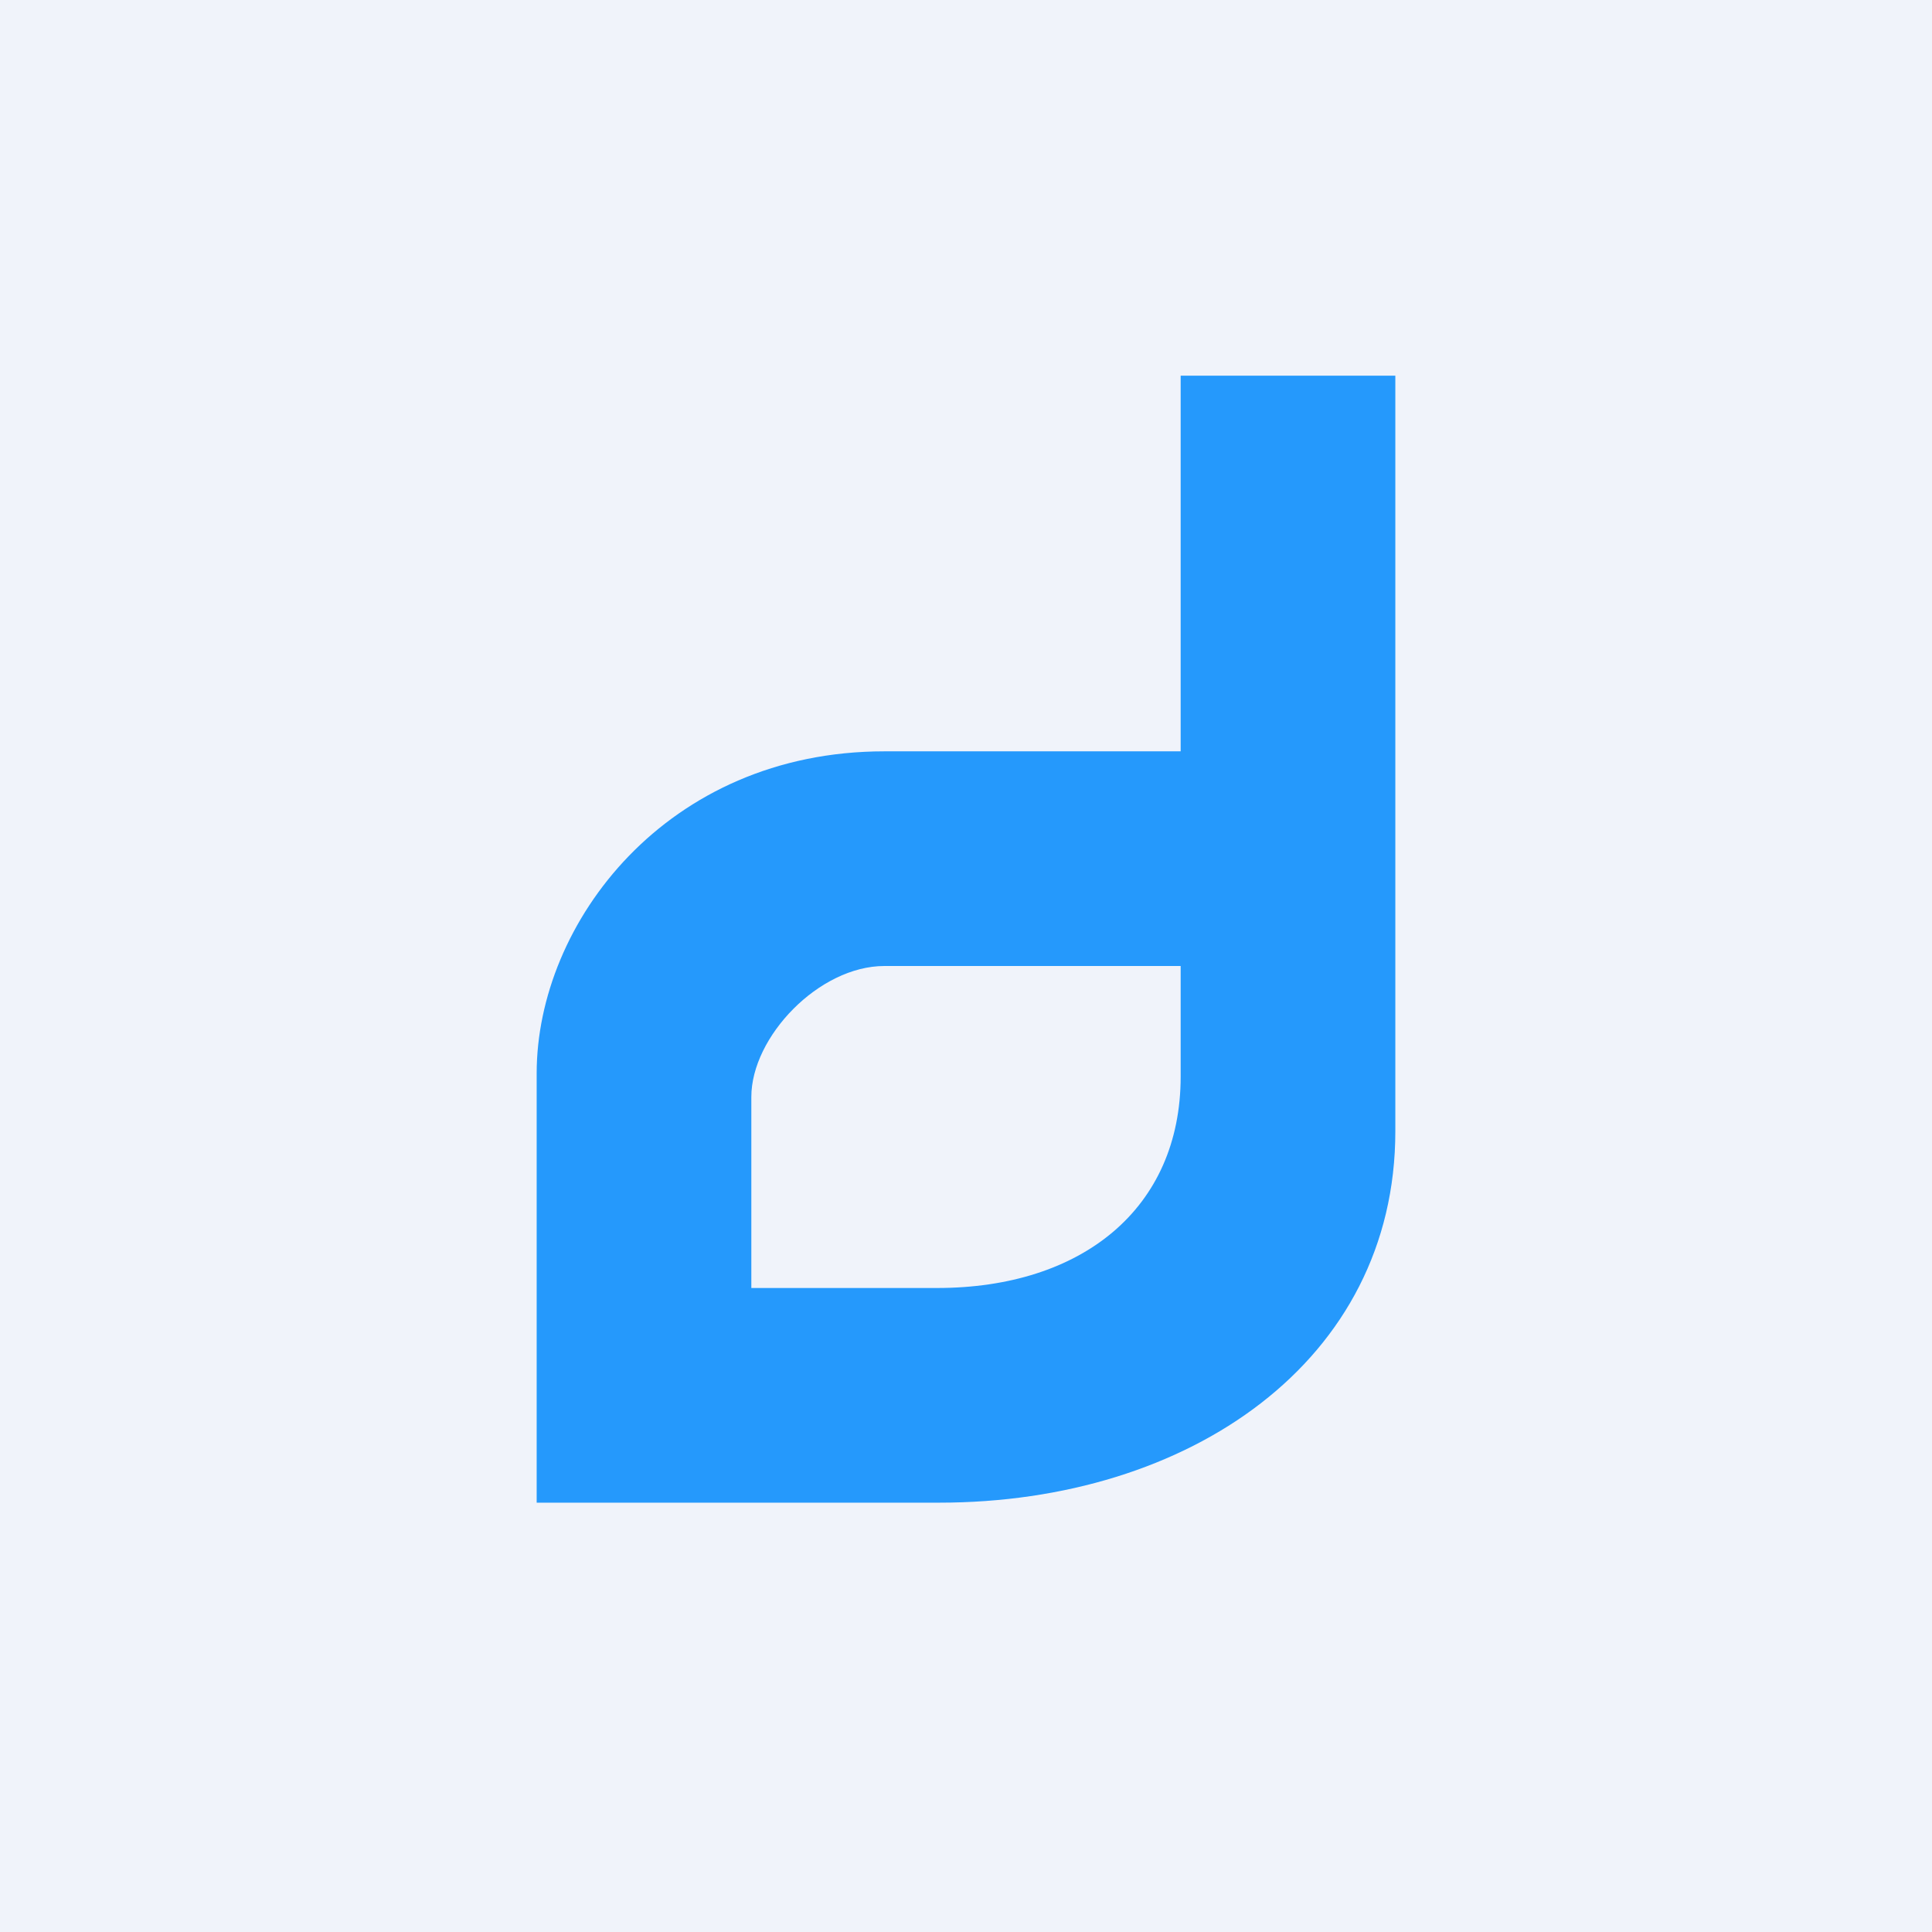 <!-- by TradingView --><svg xmlns="http://www.w3.org/2000/svg" width="18" height="18" viewBox="0 0 18 18"><path fill="#F0F3FA" d="M0 0h18v18H0z"/><path fill-rule="evenodd" d="M11 3.5h2v7.04C13 12.68 11.08 14 8.75 14H5v-4c0-1.4 1.21-3 3.24-3H11V3.5ZM11 9v1.03c0 1.23-.92 1.97-2.27 1.97H7v-1.78C7 9.66 7.63 9 8.24 9H11Z" fill="#2599FC"/></svg>